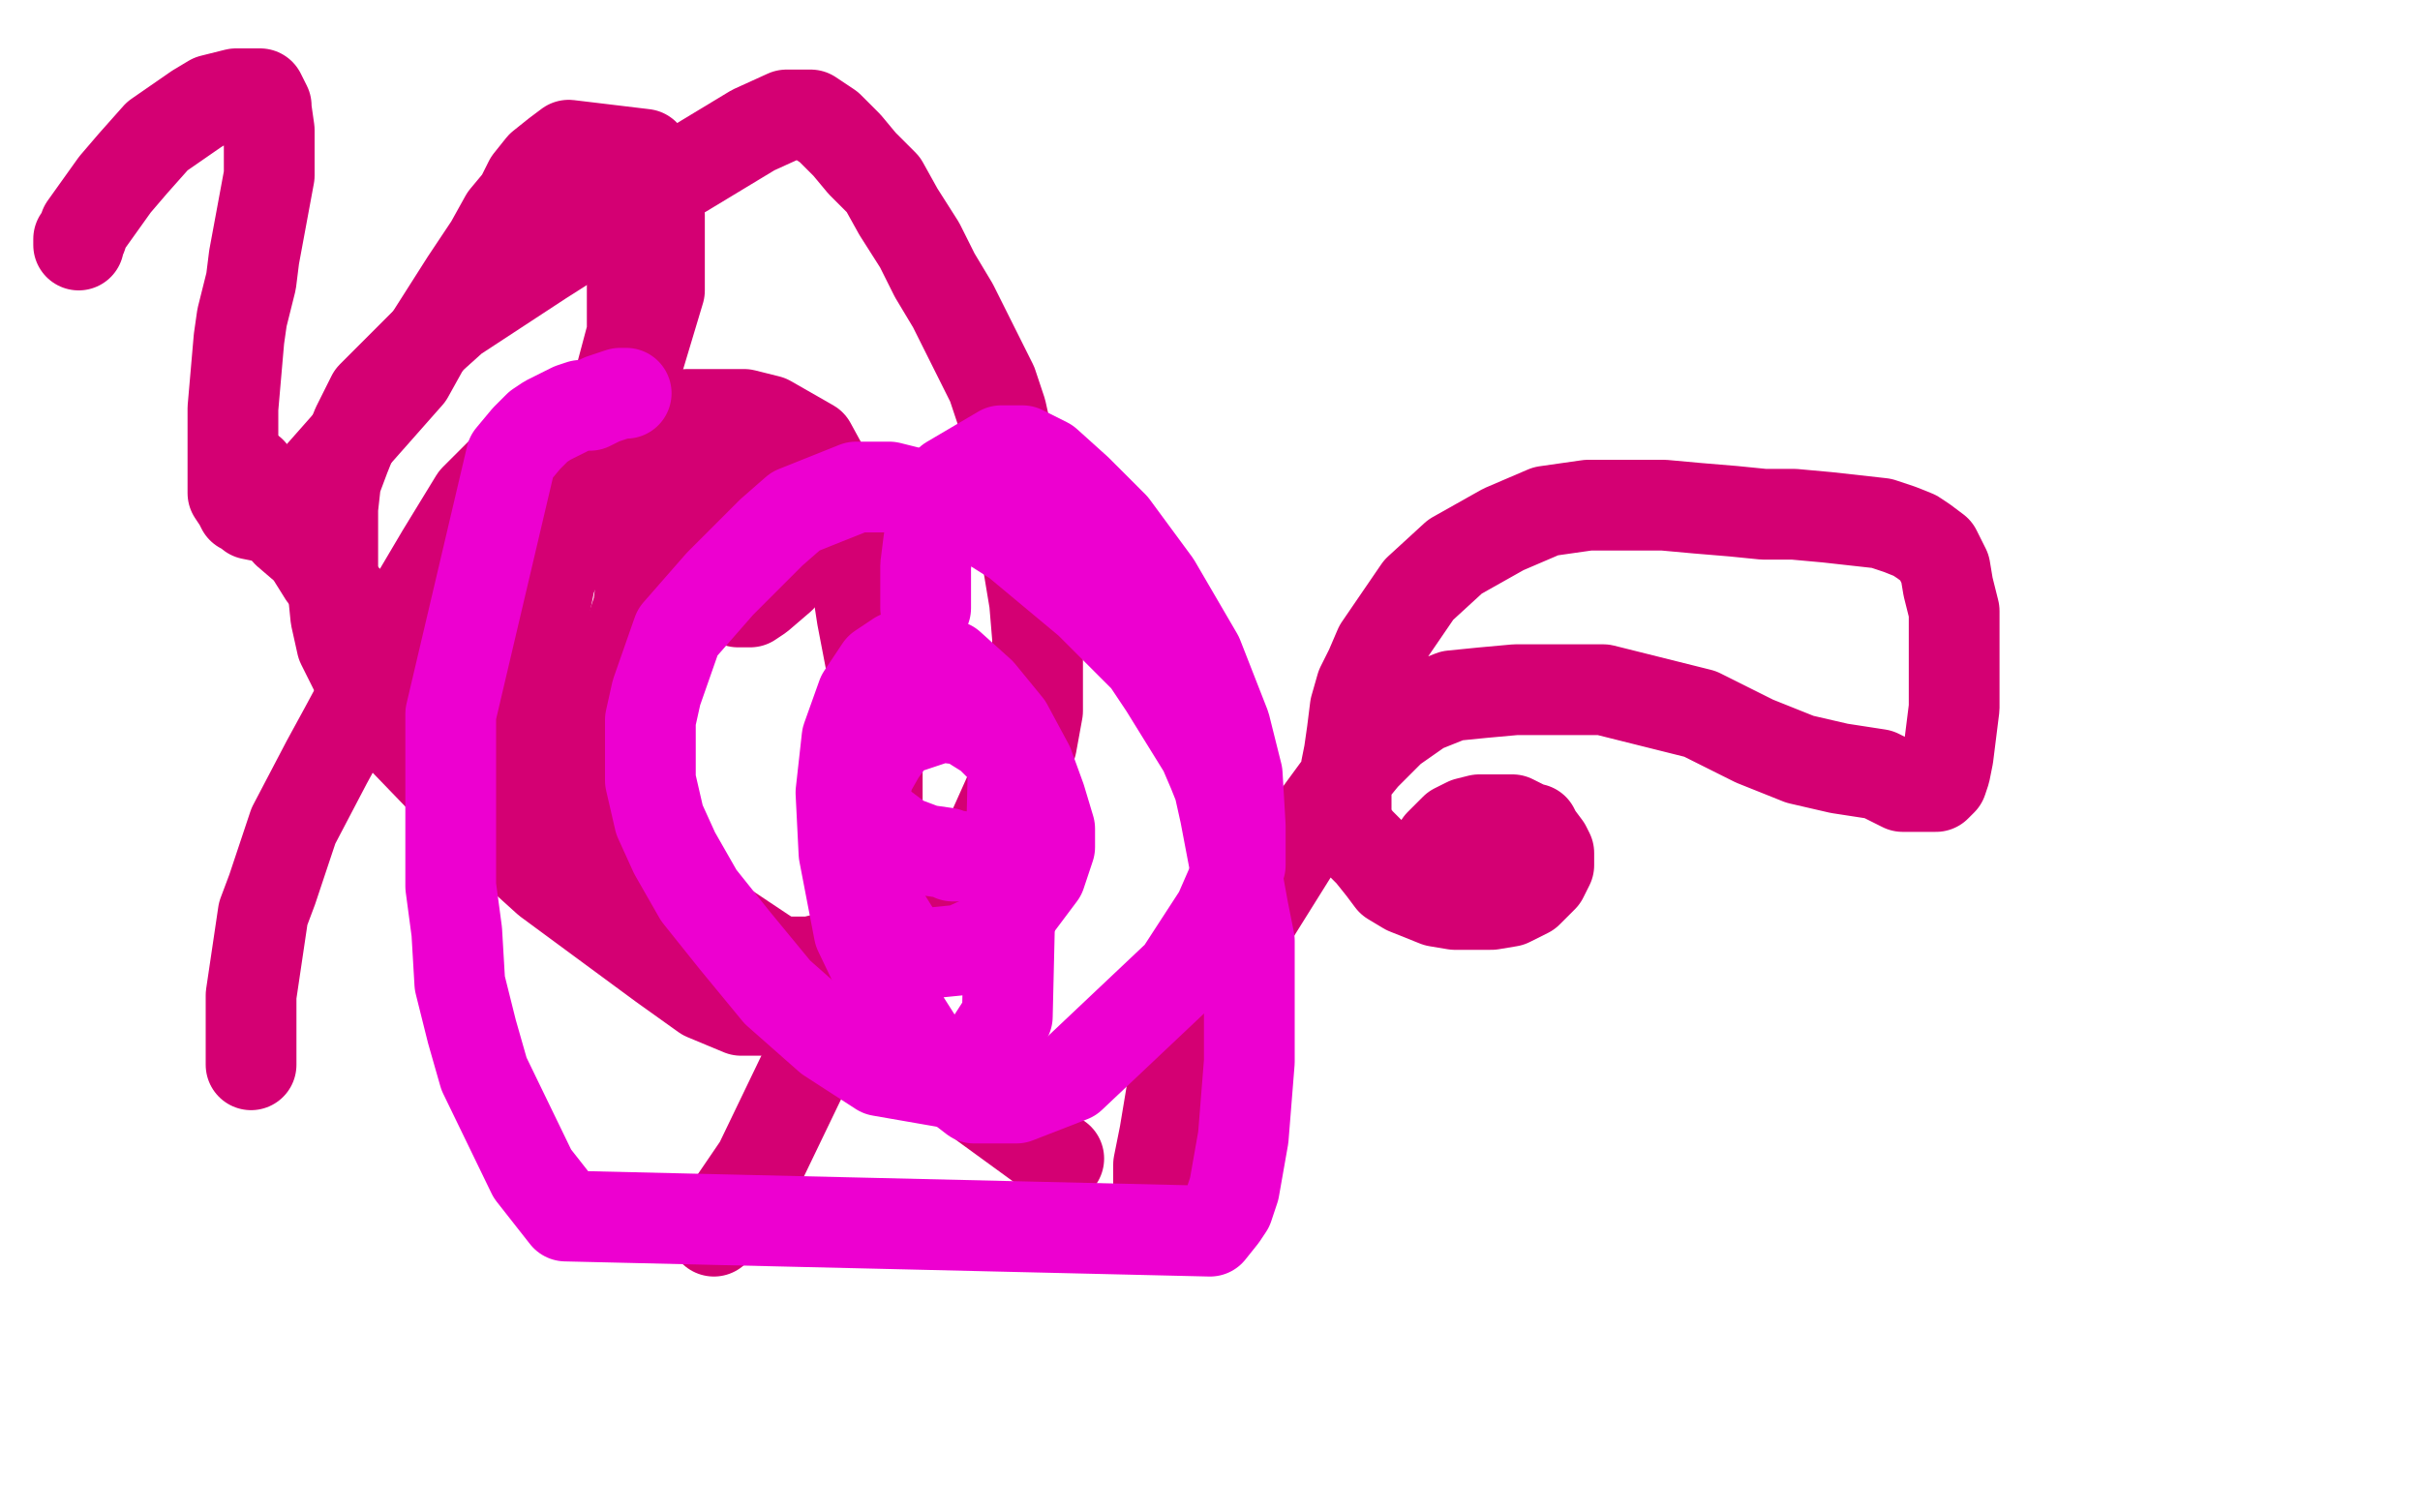 <?xml version="1.0" standalone="no"?>
<!DOCTYPE svg PUBLIC "-//W3C//DTD SVG 1.1//EN"
"http://www.w3.org/Graphics/SVG/1.1/DTD/svg11.dtd">

<svg width="800" height="500" version="1.1" xmlns="http://www.w3.org/2000/svg" xmlns:xlink="http://www.w3.org/1999/xlink" style="stroke-antialiasing: false"><desc>This SVG has been created on https://colorillo.com/</desc><rect x='0' y='0' width='800' height='500' style='fill: rgb(255,255,255); stroke-width:0' /><polyline points="234,91 229,94 229,94 224,100 224,100 206,119 206,119 198,129 198,129 189,138 189,138 181,147 181,147 176,154 176,154 171,160 171,160 167,165 167,165 164,170 164,170 161,175 161,175 157,183 157,183 154,190 154,190 147,205 147,205 143,215 143,215 141,223 141,223 139,234 139,234 137,244 137,244 134,253 134,253 133,264 133,264 131,275 131,275 127,294 127,294 126,302 126,302 124,321 124,321 123,329 123,329 122,342 122,342 122,349 122,349 122,350 122,350 122,349 122,348 122,347" style="fill: none; stroke: #ffffff; stroke-width: 30; stroke-linejoin: round; stroke-linecap: round; stroke-antialiasing: false; stroke-antialias: 0; opacity: 1.0"/>
<polyline points="83,352 83,350 83,350 83,342 83,342 83,329 83,329 87,302 87,302 90,294 90,294 97,273 97,273 108,252 108,252 114,241 114,241 121,228 121,228 133,205 133,205 146,183 146,183 157,165 157,165 169,153 169,153 179,147 179,147 189,143 189,143 199,140 199,140 208,138 208,138 218,138 218,138 227,137 227,137 246,137 246,137 254,139 254,139 268,147 268,147 274,158 274,158 281,178 281,178 285,204 285,204 290,230 290,230 290,255 290,255 290,274 290,274 287,292 287,292 281,311 281,311 276,333 276,333 264,358 264,358 251,385 251,385 236,407 236,407" style="fill: none; stroke: #d40073; stroke-width: 30; stroke-linejoin: round; stroke-linecap: round; stroke-antialiasing: false; stroke-antialias: 0; opacity: 1.0"/>
<polyline points="83,156 87,161 87,161 91,168 91,168 95,176 95,176 102,182 102,182 107,190 107,190 119,203 119,203 127,212 127,212 137,221 137,221 151,235 151,235 171,252 171,252 197,274 197,274 227,298 263,322 306,351 350,383" style="fill: none; stroke: #d40073; stroke-width: 30; stroke-linejoin: round; stroke-linecap: round; stroke-antialiasing: false; stroke-antialias: 0; opacity: 1.0"/>
<polyline points="383,399 383,398 383,398 383,397 383,397 383,395 383,395 383,393 383,393 383,385 383,385 384,380 384,380 385,375 385,375 388,357 388,357 393,347 393,347 397,335 397,335 411,308 411,308 421,292 421,292 431,276 431,276 442,261 451,250 460,241 470,234 480,230 490,229 501,228 516,228 530,228 562,236 580,245 595,251 608,254 621,256 629,260 635,260 638,260 640,260 642,258 643,255 644,250 645,242 646,234 646,227 646,218 646,211 646,202 644,194 643,188 640,182 636,179 633,177 628,175 622,173 613,172 604,171 593,170 583,170 573,169 561,168 550,167 537,167 525,167 511,169 497,175 481,184 469,195 456,214 453,221 450,227 448,234 447,242 446,249 445,254 445,260 445,265 445,269 446,274 449,278 453,282 457,287 460,291 465,294 470,296 475,298 481,299 486,299 493,299 499,298 505,295 508,292 510,290 511,288 512,286 512,284 512,282 511,280 508,276 507,274 505,274 504,273 500,271 498,271 492,271 489,271 485,272 481,274 479,276 477,278 476,279 475,281 475,283 475,285 475,287 475,288 475,291" style="fill: none; stroke: #d40073; stroke-width: 30; stroke-linejoin: round; stroke-linecap: round; stroke-antialiasing: false; stroke-antialias: 0; opacity: 1.0"/>
<polyline points="273,323 273,324 273,324 273,325 273,325 273,326 273,326 273,327 273,327 273,329 273,329 271,330 271,330 267,332 267,332 261,334 261,334 253,334 253,334 245,334 245,334 233,329 233,329 219,319 219,319 181,291 181,291 160,272 160,272 133,244 133,244 125,234 118,223 113,213 111,204 110,194 110,185 110,177 110,168 111,159 114,151 118,141 123,131 131,123 140,114 150,105 179,86 201,72 249,43 260,38 268,38 274,42 280,48 285,54 292,61 297,70 304,81 309,91 315,101 320,111 328,127 331,136 333,145 335,155 337,165 339,175 340,187 342,199 343,211 343,223 343,235 341,246 328,275 323,283 308,299 299,304 292,308 285,313 276,316 268,318 251,318 243,318 233,315 225,312 218,308 210,304 204,298 198,290 192,282 186,261 184,249 181,237 180,226 180,217 180,209 180,201 182,191 186,183 197,165 203,159 210,154 217,151 226,149 233,147 238,147 262,167 262,171 263,176 263,179 263,181 263,183 261,187 258,191 251,197 248,199 246,199 244,199 239,197 237,195 235,192 232,188 229,184 227,181 226,178 225,175 225,172 225,170 225,167 226,164 228,162 231,160 234,159 237,159 240,159 243,159 245,160 250,167 252,170 253,173 253,175 253,178 253,180 253,184 252,188 249,191 247,193 244,195 241,196 239,196 238,195 237,193" style="fill: none; stroke: #d40073; stroke-width: 30; stroke-linejoin: round; stroke-linecap: round; stroke-antialiasing: false; stroke-antialias: 0; opacity: 1.0"/>
<polyline points="26,81 26,80 26,80 26,79 26,79 27,78 27,78 28,75 28,75 38,61 38,61 44,54 44,54 52,45 52,45 65,36 65,36 70,33 70,33 78,31 78,31 84,31 84,31 86,31 86,31 88,35 88,35 88,36 88,36 89,43 89,43 89,50 89,50 89,58 89,58 84,85 84,85 83,93 80,105 79,112 77,135 77,143 77,149 77,155 77,160 77,163 79,166 80,168 82,169 83,170 88,171 92,169 97,167 135,124 140,115 147,104 154,93 162,81 167,72 172,66 175,60 179,55 184,51 188,48 213,51 215,55 217,61 218,71 218,82 218,96 206,136 193,164 180,188 171,204 165,216 162,226 160,232 158,248 158,252 158,255 158,258 158,261 160,263 161,265 163,265 167,265 172,263 178,260 184,254 191,244 204,219 208,210 211,201 212,193 213,174 213,160 210,141 209,121 209,99 209,85 209,73 209,62 209,55 212,51 213,51 215,54 215,56 216,59 216,63 217,72 217,80 193,170" style="fill: none; stroke: #d40073; stroke-width: 30; stroke-linejoin: round; stroke-linecap: round; stroke-antialiasing: false; stroke-antialias: 0; opacity: 1.0"/>
<polyline points="207,130 205,130 205,130 202,131 202,131 199,132 199,132 195,134 195,134 192,134 192,134 189,135 189,135 185,137 185,137 181,139 181,139 178,141 178,141 174,145 174,145 169,151 169,151 149,236 149,250 149,265 149,278 149,293 151,308 152,325 156,341 160,355 176,388 187,402 400,407 404,402 406,399 407,396 408,393 411,376 413,351 413,340 413,334 413,311 411,301 409,290 405,269 403,260 401,255 398,248 385,227 379,218 370,209 360,199 336,179 325,172 314,166 294,161 283,161 263,169 255,176 246,185 238,193 224,209 217,229 215,238 215,249 215,258 218,271 223,282 231,296 243,311 257,328 274,343 291,354 314,358 324,350 333,336 335,251 327,243 319,238 311,237 296,242 291,249 287,256 286,262 286,265 286,269 298,278 306,281 313,282 315,283 317,283" style="fill: none; stroke: #ed00d0; stroke-width: 30; stroke-linejoin: round; stroke-linecap: round; stroke-antialiasing: false; stroke-antialias: 0; opacity: 1.0"/>
<polyline points="306,201 306,200 306,200 306,199 306,199 306,195 306,195 306,187 306,187 307,179 307,179 310,170 310,170 314,159 314,159 331,149 331,149 338,149 338,149 346,153 346,153 356,162 356,162 368,174 368,174 382,193 382,193 396,217 396,217 405,240 405,240 409,256 409,256 410,273 410,273 410,286 410,286 403,302 403,302 390,322 390,322 354,356 354,356 336,363 336,363 322,363 322,363 309,353 309,353 295,331 295,331 284,308 284,308 279,282 279,282 278,262 278,262 280,244 280,244 285,230 285,230 291,221 291,221 297,217 297,217 314,220 314,220 324,229 324,229 333,240 333,240 340,253 340,253 344,264 344,264 347,274 347,274 347,280 347,280 344,289 344,289 329,309 329,309 318,314 318,314 308,315 308,315 300,315 300,315 290,299 290,299 289,289 289,289 289,282 289,282 289,278 289,278 289,276 289,276" style="fill: none; stroke: #ed00d0; stroke-width: 30; stroke-linejoin: round; stroke-linecap: round; stroke-antialiasing: false; stroke-antialias: 0; opacity: 1.0"/>
</svg>
